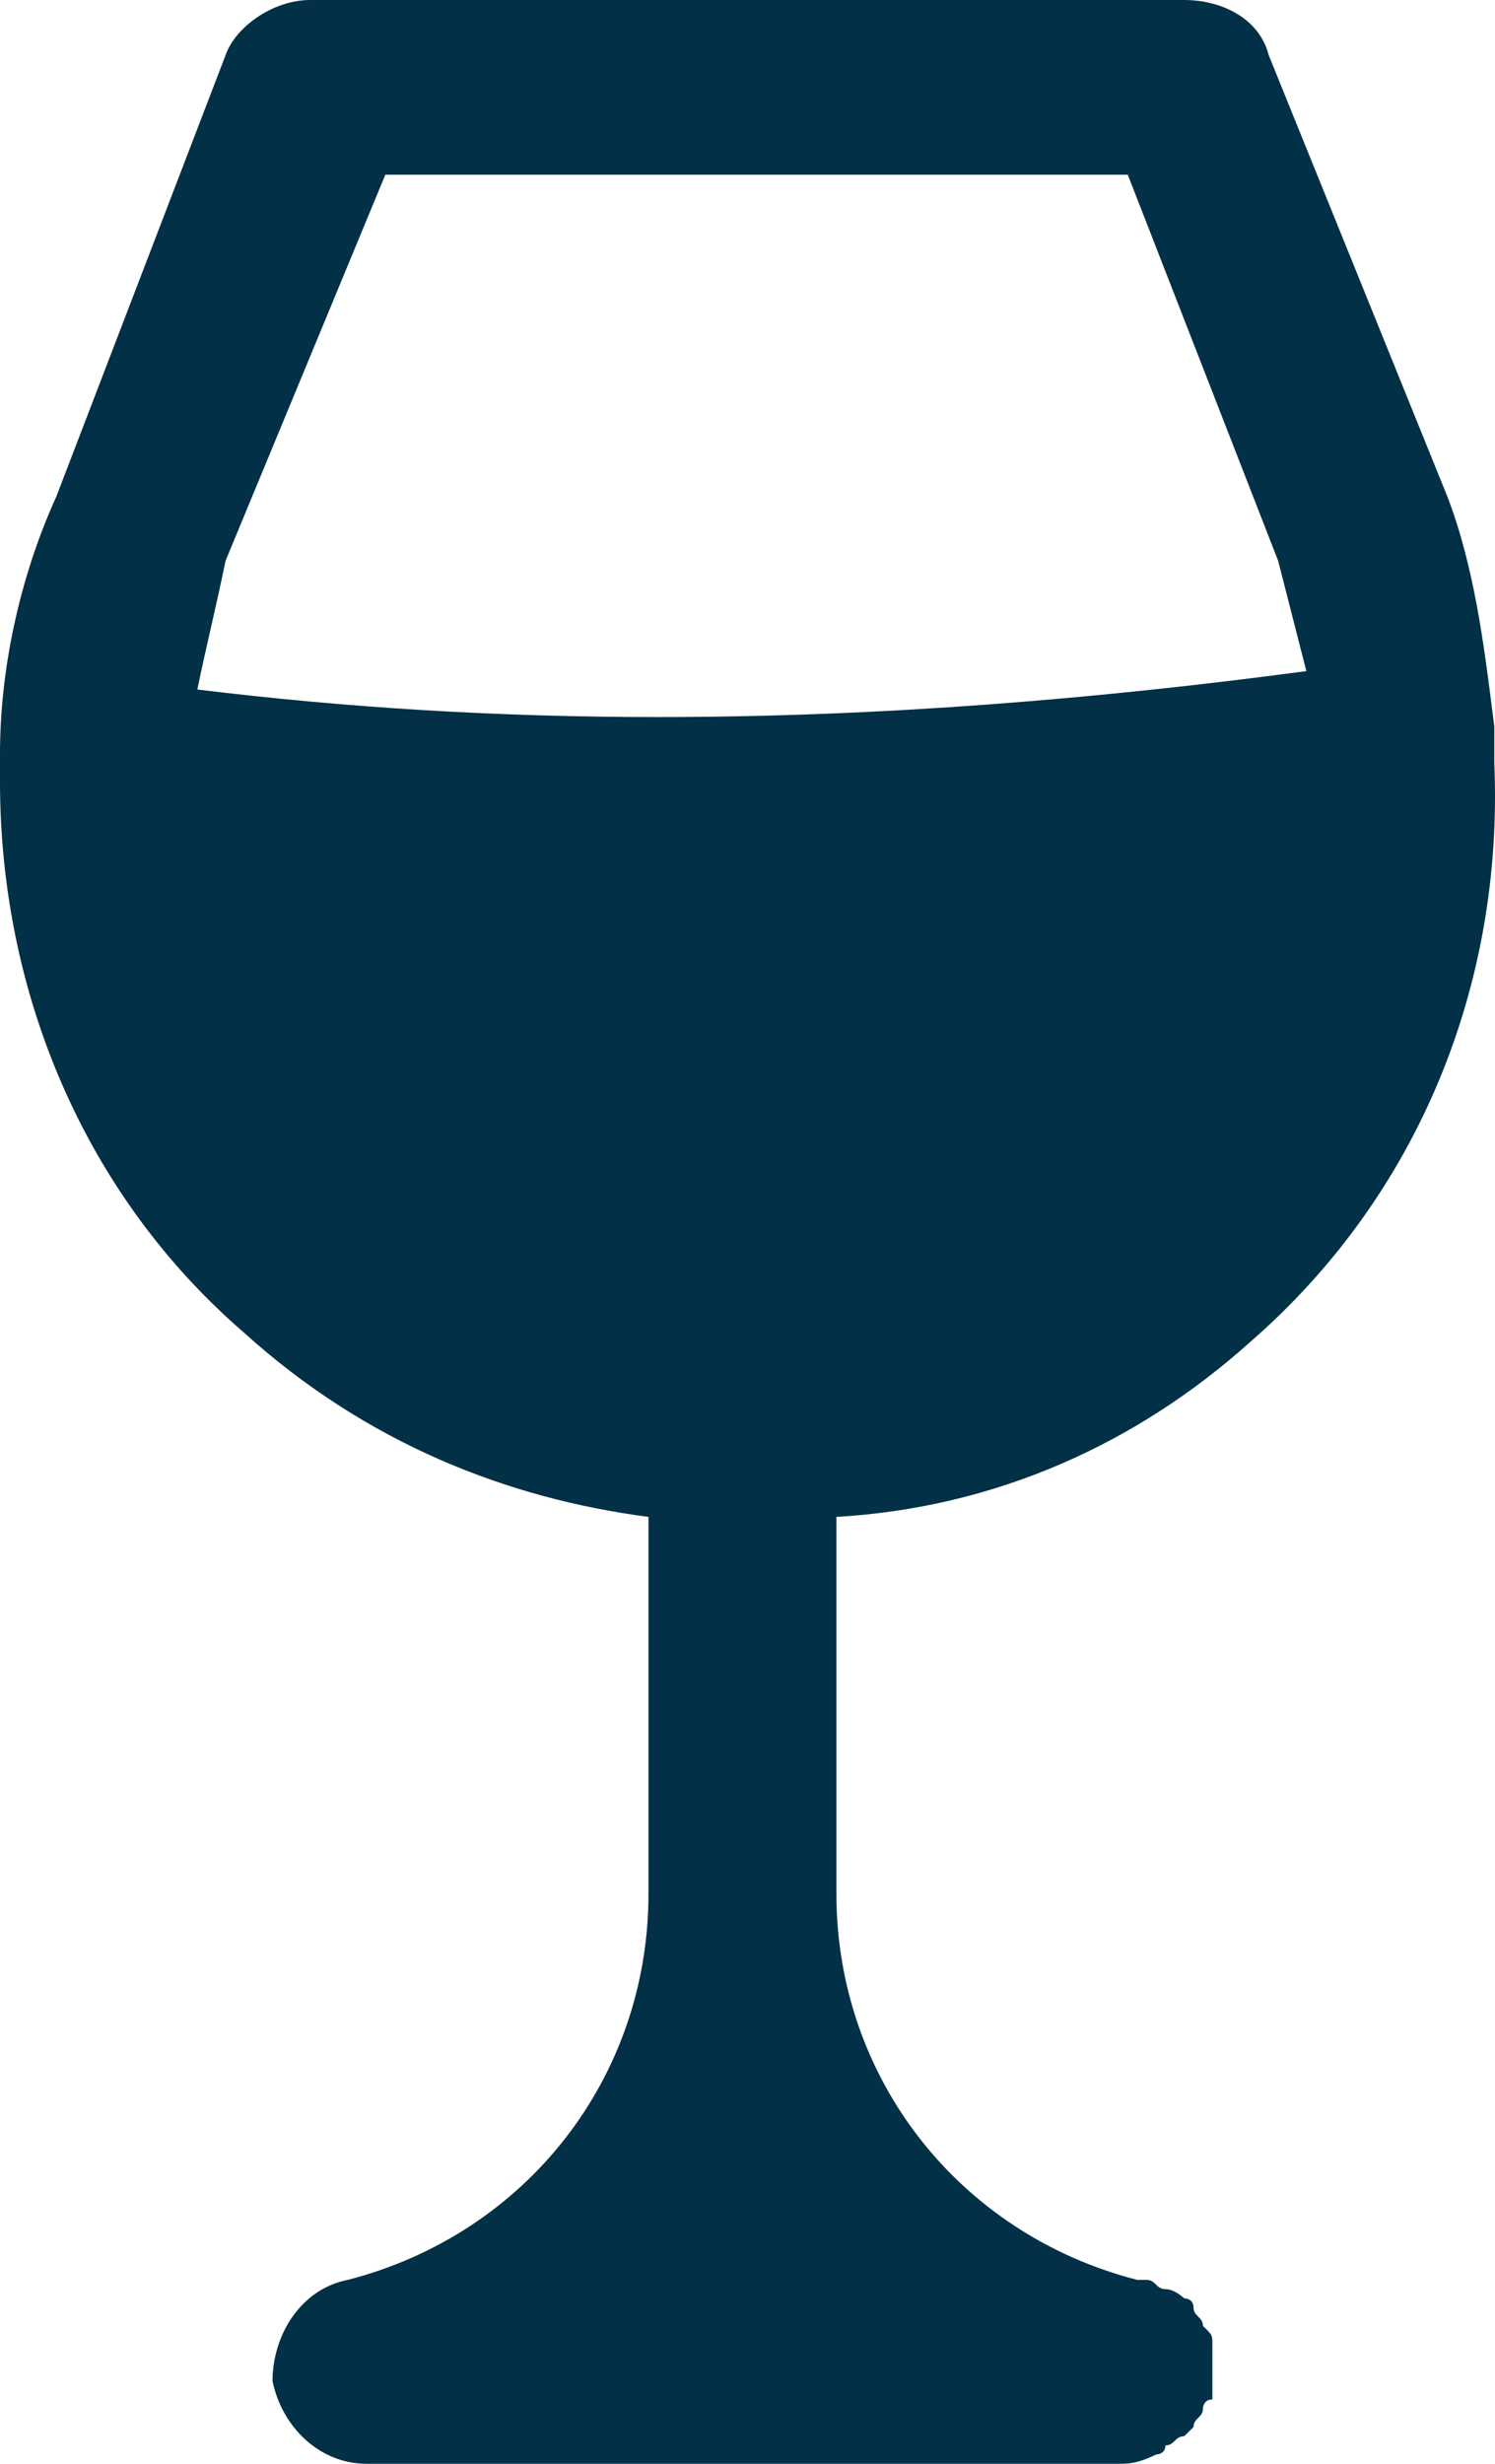 <?xml version="1.0" encoding="UTF-8"?> <svg xmlns="http://www.w3.org/2000/svg" width="17" height="28" viewBox="0 0 17 28" fill="none"><path fill-rule="evenodd" clip-rule="evenodd" d="M16.992 8.672C17.099 11.179 16.137 13.582 14.213 15.254C12.931 16.403 11.328 17.134 9.511 17.239V21.522C9.511 23.612 10.9 25.388 12.931 25.91H13.038C13.091 25.91 13.118 25.937 13.145 25.963C13.171 25.989 13.198 26.015 13.252 26.015C13.358 26.015 13.465 26.119 13.465 26.119C13.465 26.119 13.572 26.119 13.572 26.224C13.572 26.276 13.599 26.302 13.626 26.328C13.652 26.355 13.679 26.381 13.679 26.433C13.741 26.493 13.767 26.519 13.778 26.549C13.786 26.572 13.786 26.598 13.786 26.642V26.851V26.955V27.06V27.164V27.269C13.679 27.269 13.679 27.373 13.679 27.373C13.679 27.425 13.652 27.451 13.626 27.478C13.599 27.504 13.572 27.53 13.572 27.582L13.465 27.687C13.412 27.687 13.385 27.713 13.358 27.739C13.332 27.765 13.305 27.791 13.252 27.791C13.252 27.895 13.145 27.895 13.145 27.895C12.931 28 12.824 28 12.717 28H4.168C3.634 28 3.206 27.582 3.099 27.06C3.099 26.537 3.42 26.015 3.954 25.91C5.985 25.388 7.374 23.612 7.374 21.522V17.239C5.771 17.03 4.168 16.403 2.779 15.149C0.962 13.582 0 11.284 0 8.881V8.567C0 7.627 0.214 6.582 0.641 5.642L2.565 0.627C2.672 0.313 3.099 0 3.527 0H13.465C13.893 0 14.32 0.209 14.427 0.627L16.458 5.642C16.761 6.431 16.873 7.314 16.974 8.114C16.98 8.161 16.986 8.208 16.992 8.254V8.672ZM12.824 1.985H4.382L2.565 6.373C2.511 6.634 2.458 6.869 2.405 7.104C2.351 7.34 2.298 7.575 2.244 7.836C3.954 8.045 5.664 8.149 7.481 8.149C10.046 8.149 12.504 7.94 14.855 7.627L14.534 6.373L12.824 1.985Z" fill="#023047"></path></svg> 